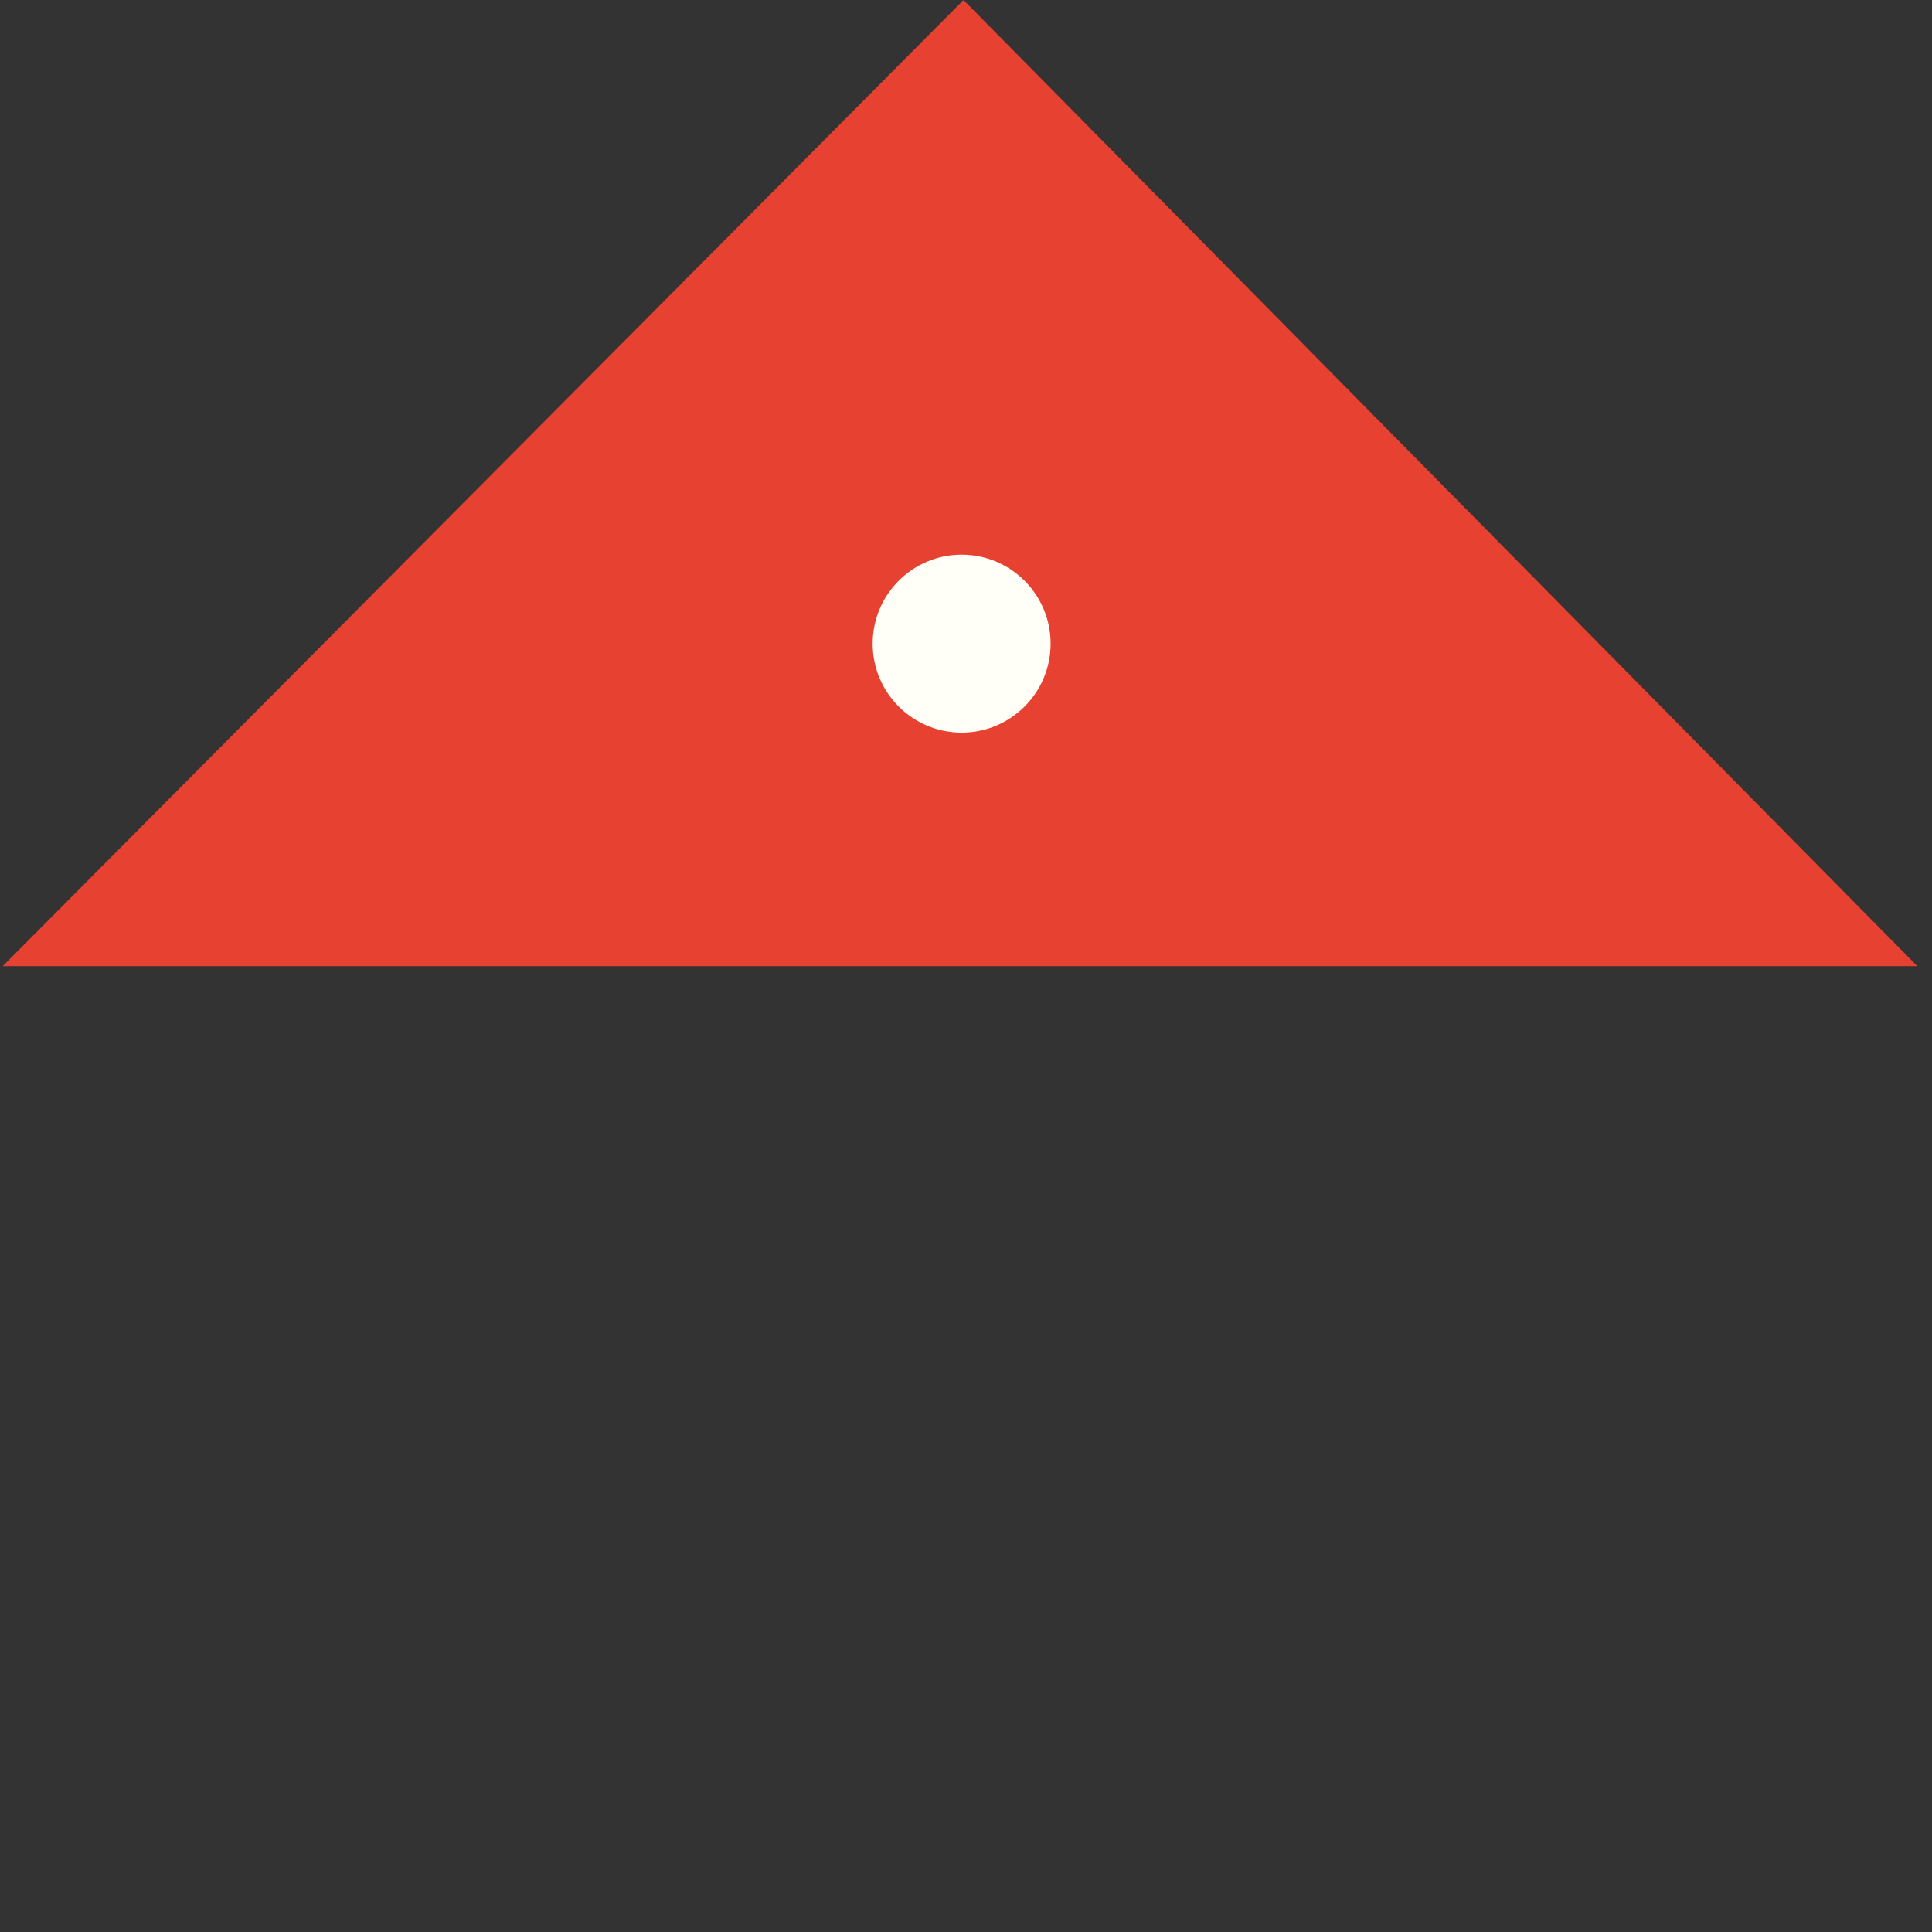 <svg width="206" height="206" viewBox="0 0 206 206" fill="none" xmlns="http://www.w3.org/2000/svg">
<rect x="0" y="0" width="206" height="206" fill="#333333" stroke="none"/>
<path d="M0.285 103.019L102.735 -6.96799e-05L204.438 103.019L0.285 103.019Z" fill="#E64131"/>
<circle cx="102.534" cy="68.629" r="9.487" fill="#FFFFF7"/>
</svg>
